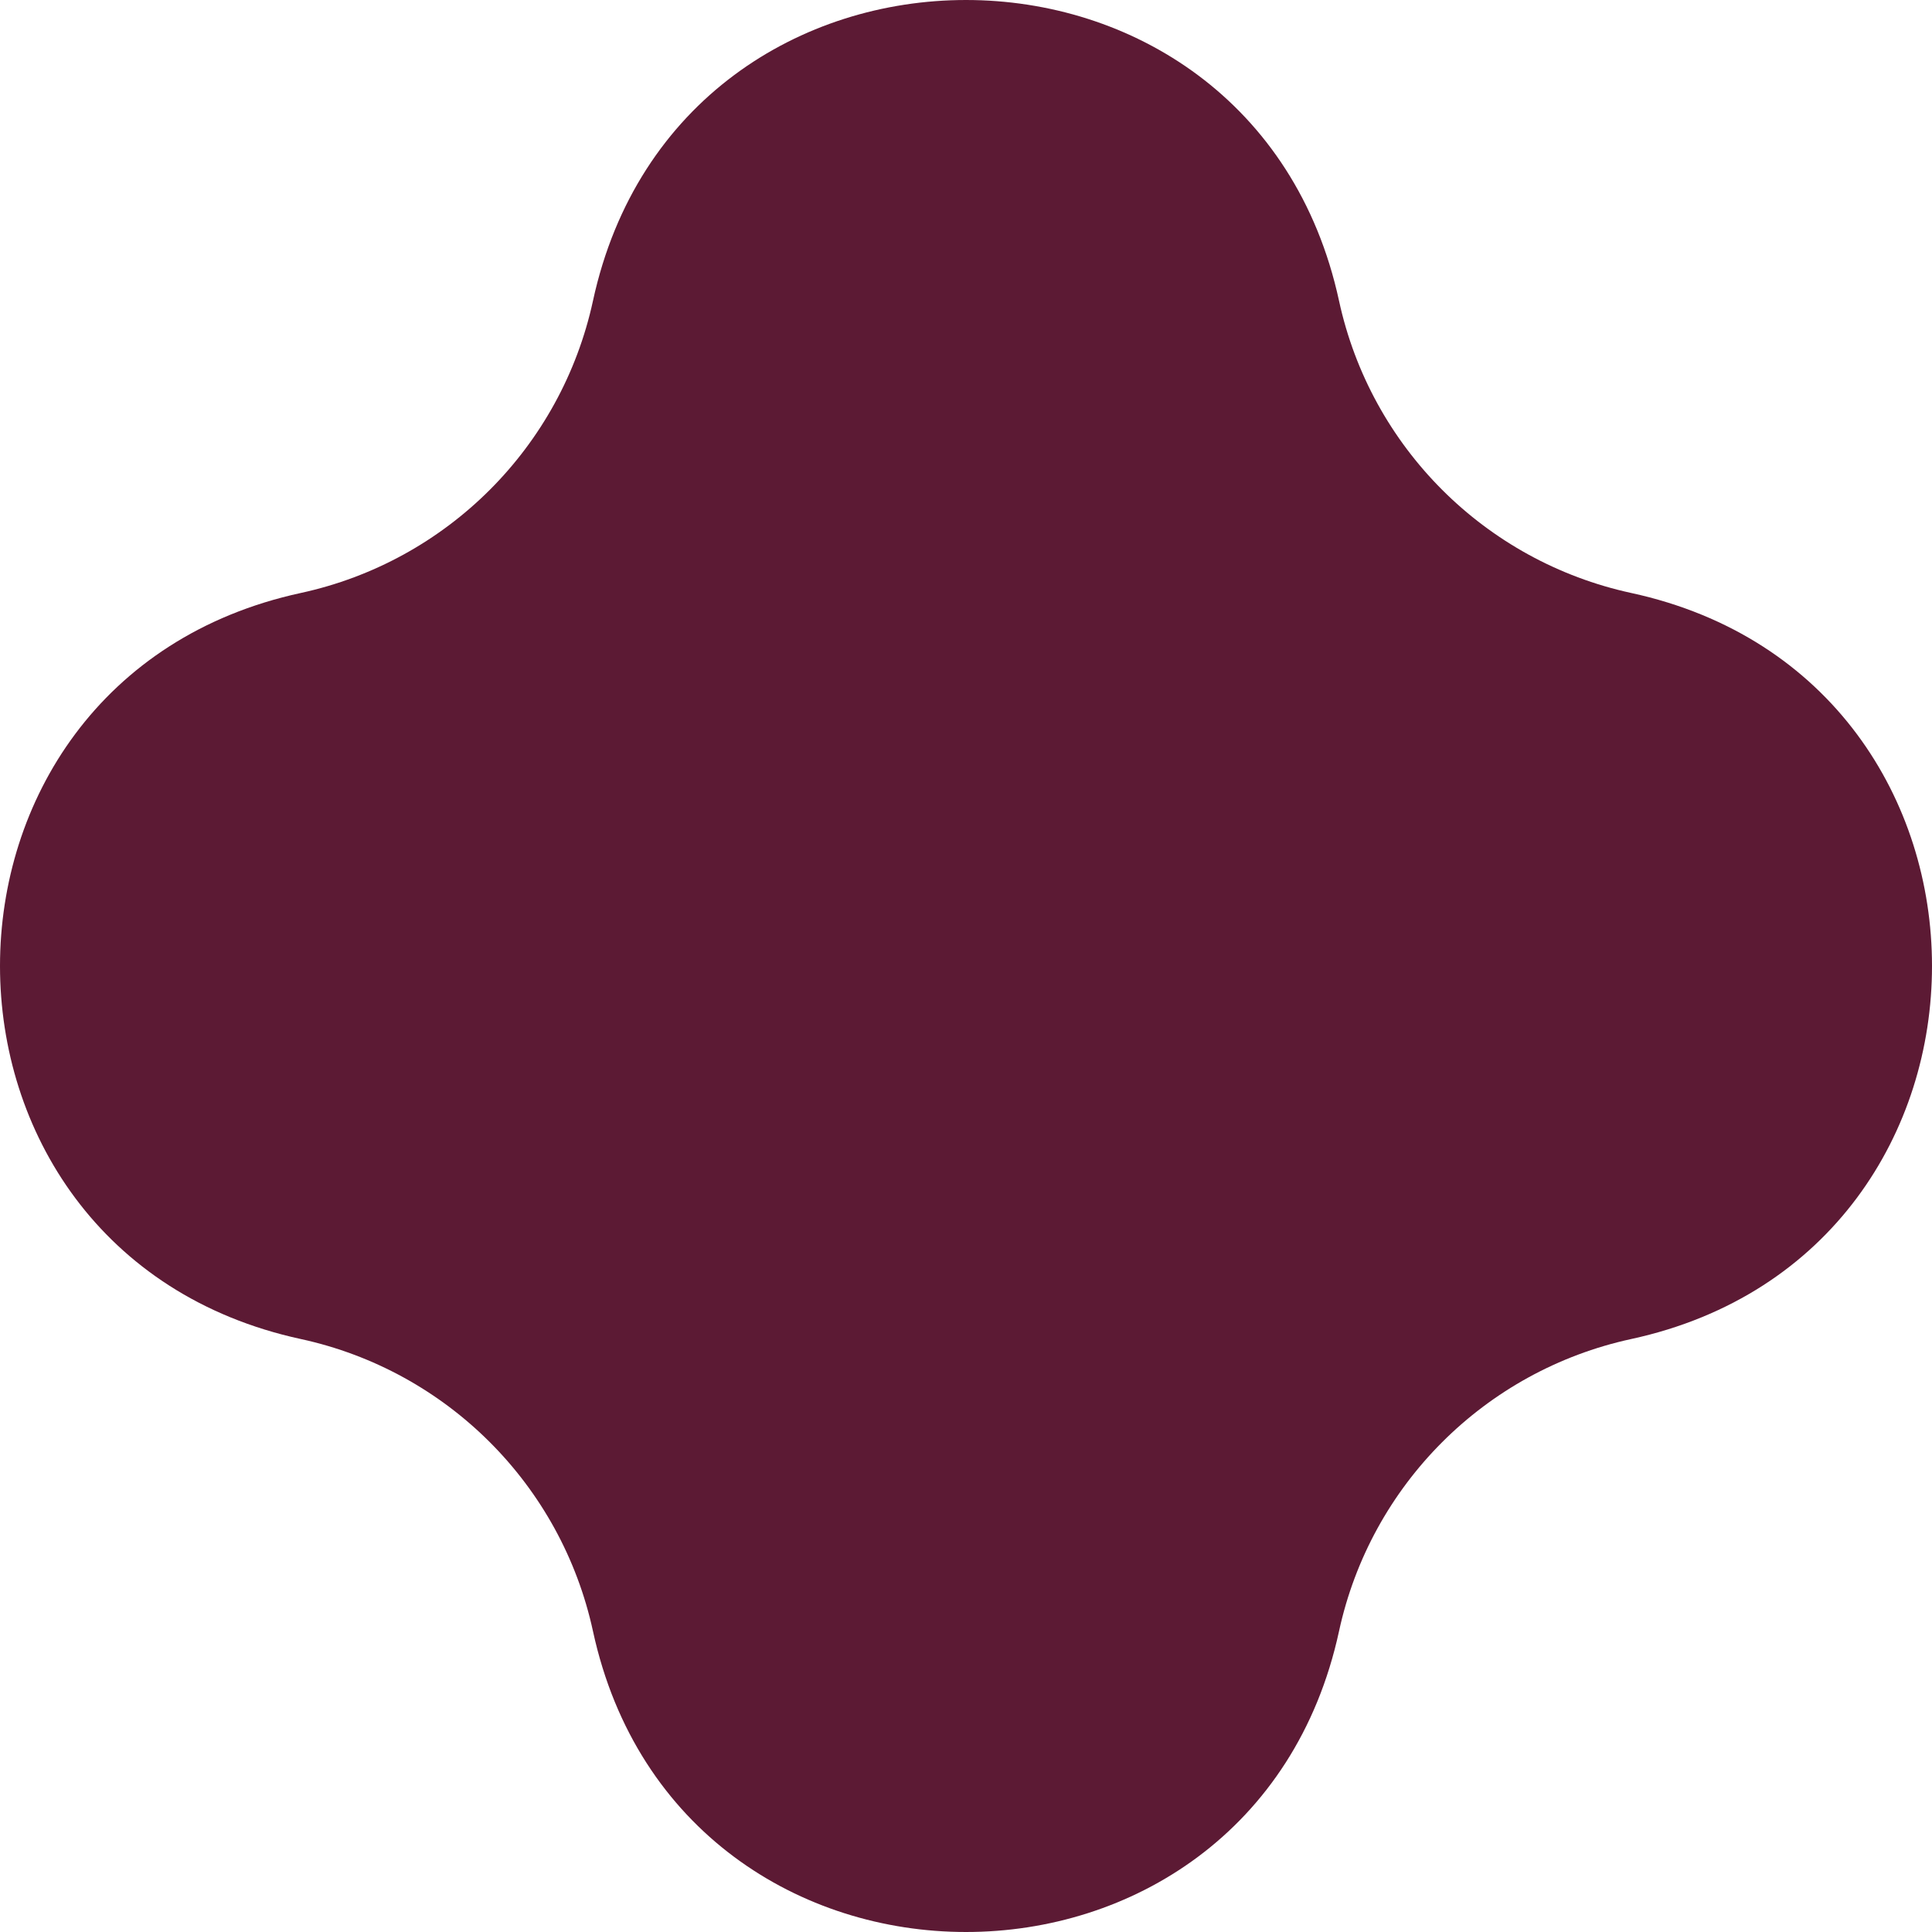 <svg width="50" height="50" viewBox="0 0 50 50" fill="none" xmlns="http://www.w3.org/2000/svg">
<g id="ic/ expert-approach">
<path id="form" d="M15.346 7.785C17.597 -2.595 32.403 -2.595 34.654 7.785C35.475 11.569 38.431 14.525 42.215 15.346C52.595 17.597 52.595 32.403 42.215 34.654C38.431 35.475 35.475 38.431 34.654 42.215C32.403 52.595 17.597 52.595 15.346 42.215C14.525 38.431 11.569 35.475 7.785 34.654C-2.595 32.403 -2.595 17.597 7.785 15.346C11.569 14.525 14.525 11.569 15.346 7.785Z" fill="#5C1A34"/>
</g>
</svg>
